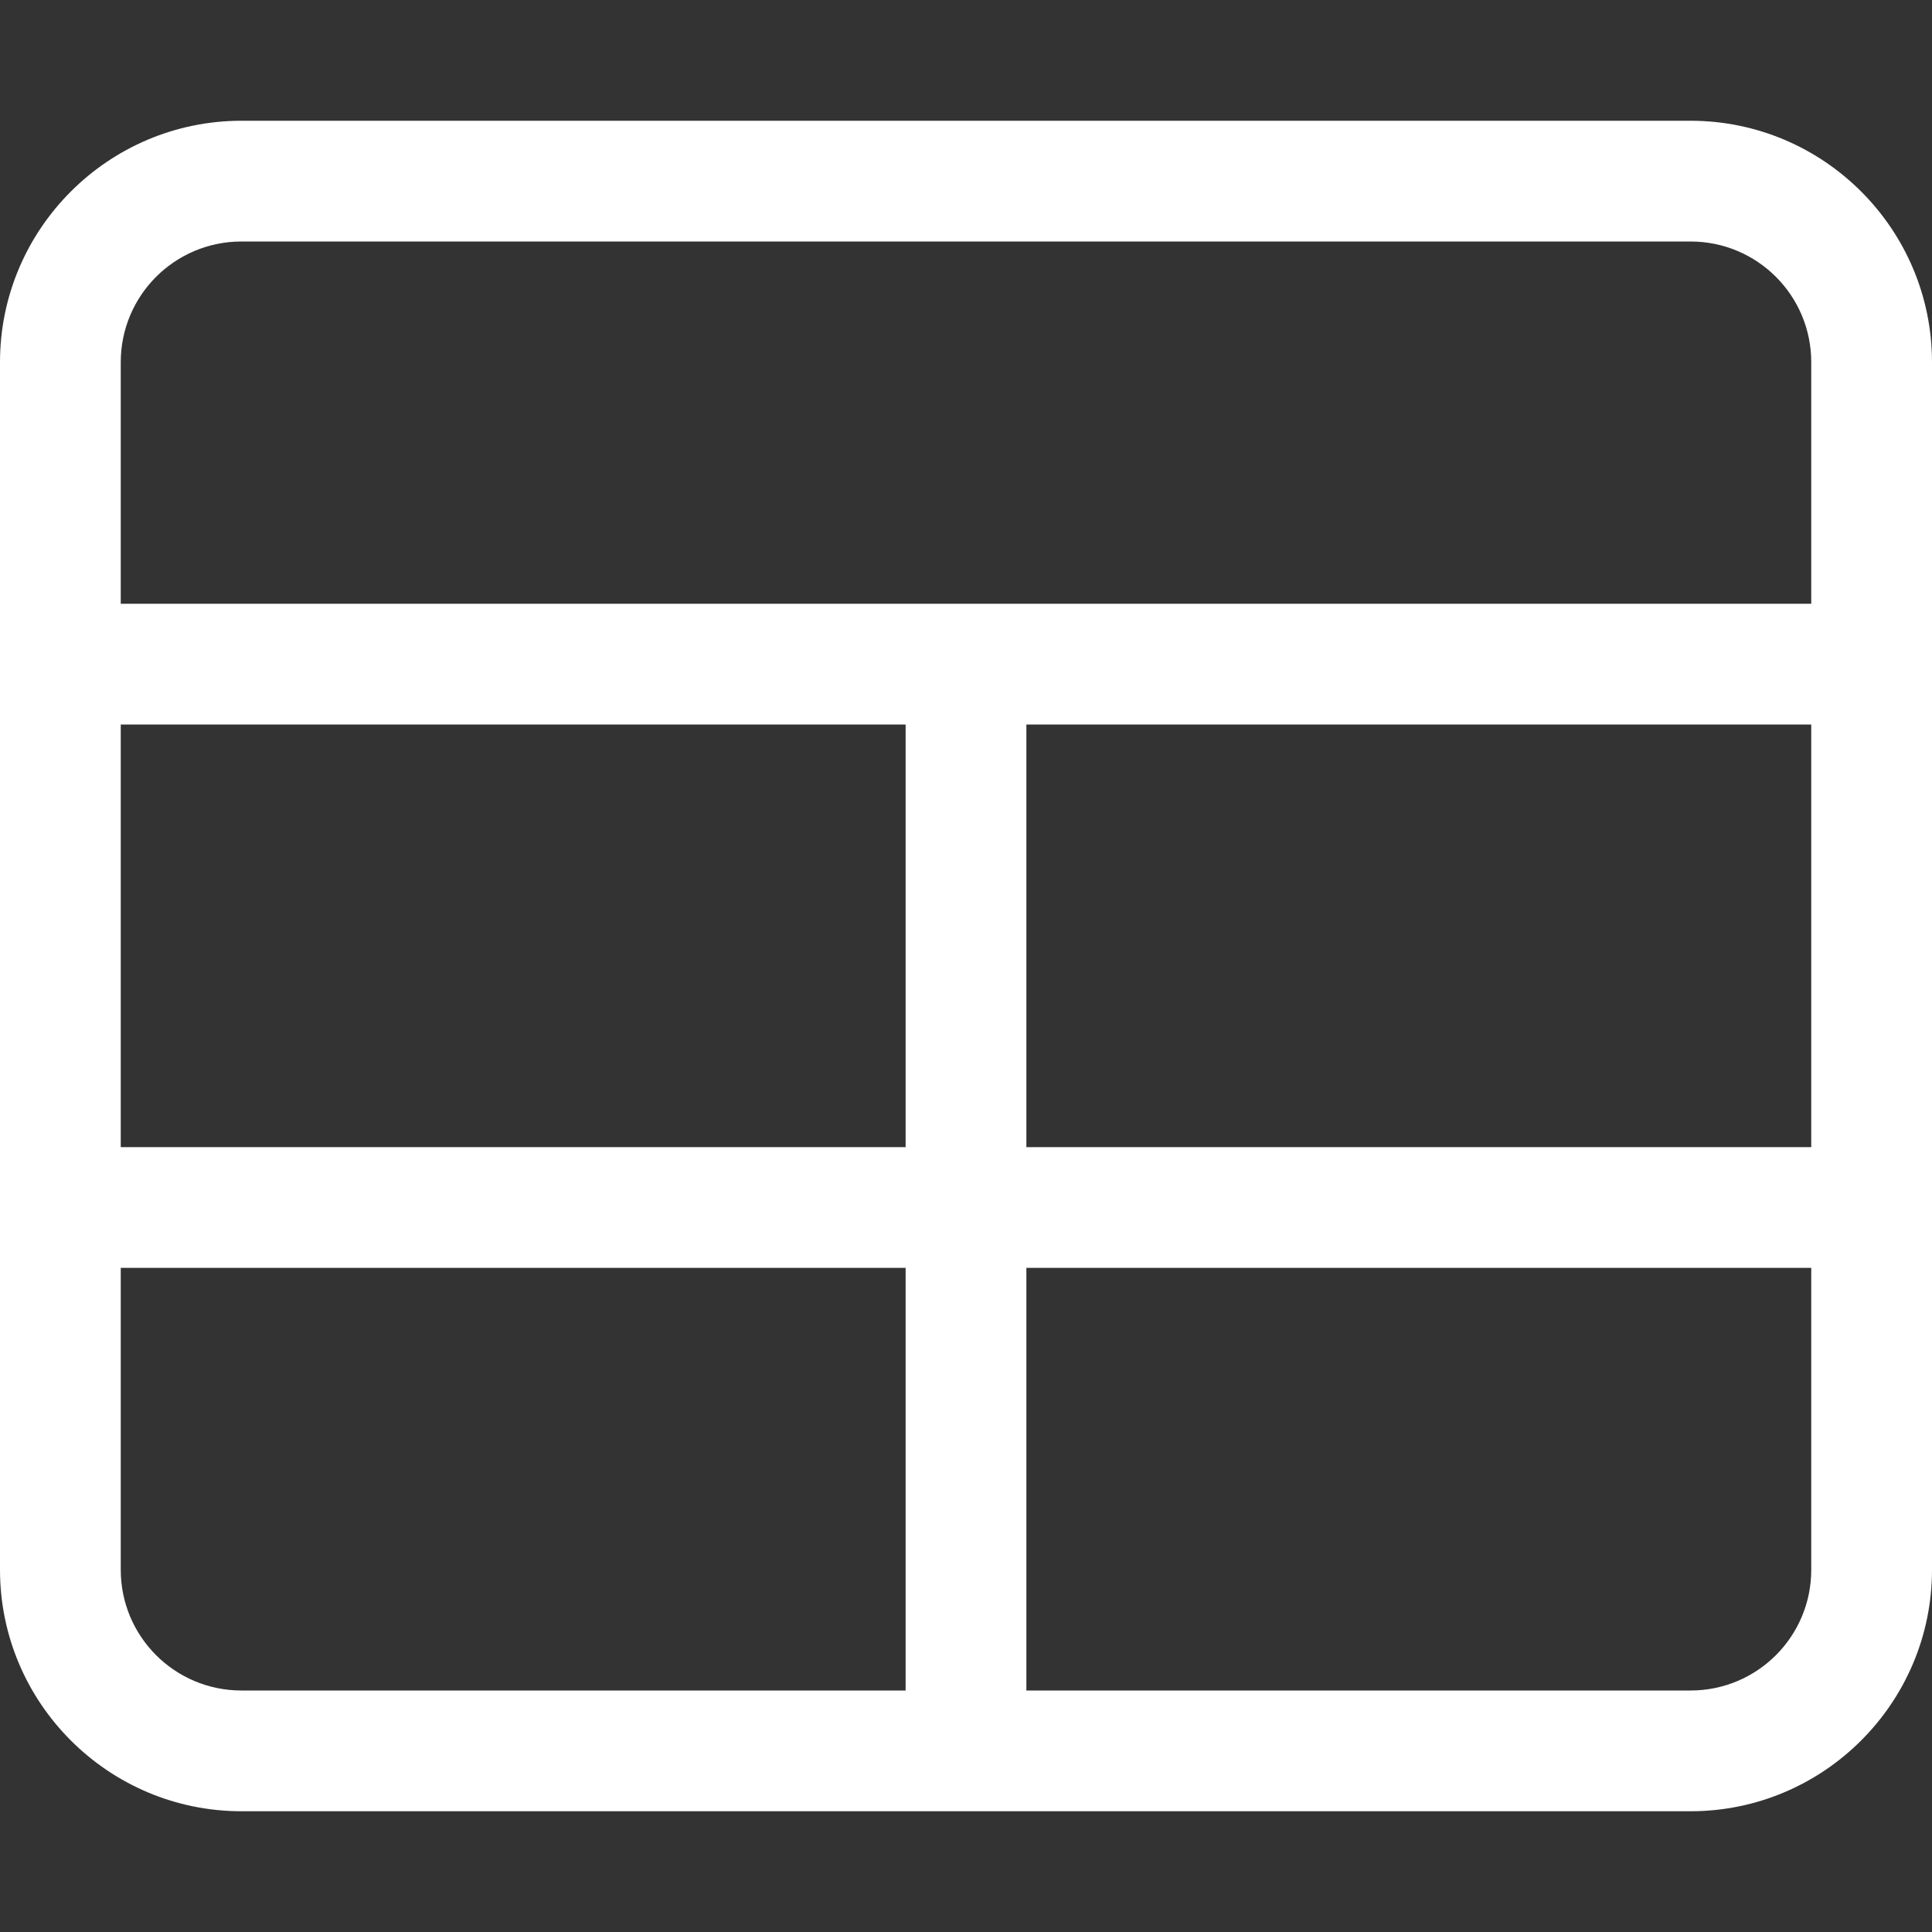 <svg xmlns="http://www.w3.org/2000/svg" width="32" height="32" viewBox="0 0 32 32" fill="none"><rect x="0" y="0" width="32" height="32" fill="#333333" stroke="none"/><path d="M4 4C2.894 4 2 4.894 2 6V10H30V6C30 4.894 29.106 4 28 4H4ZM2 12V19H15V12H2ZM17 12V19H30V12H17ZM15 21H2V26C2 27.106 2.894 28 4 28H15V21ZM17 28H28C29.106 28 30 27.106 30 26V21H17V28ZM0 6C0 3.794 1.794 2 4 2H28C30.206 2 32 3.794 32 6V26C32 28.206 30.206 30 28 30H4C1.794 30 0 28.206 0 26V6Z" fill="white"></path></svg>